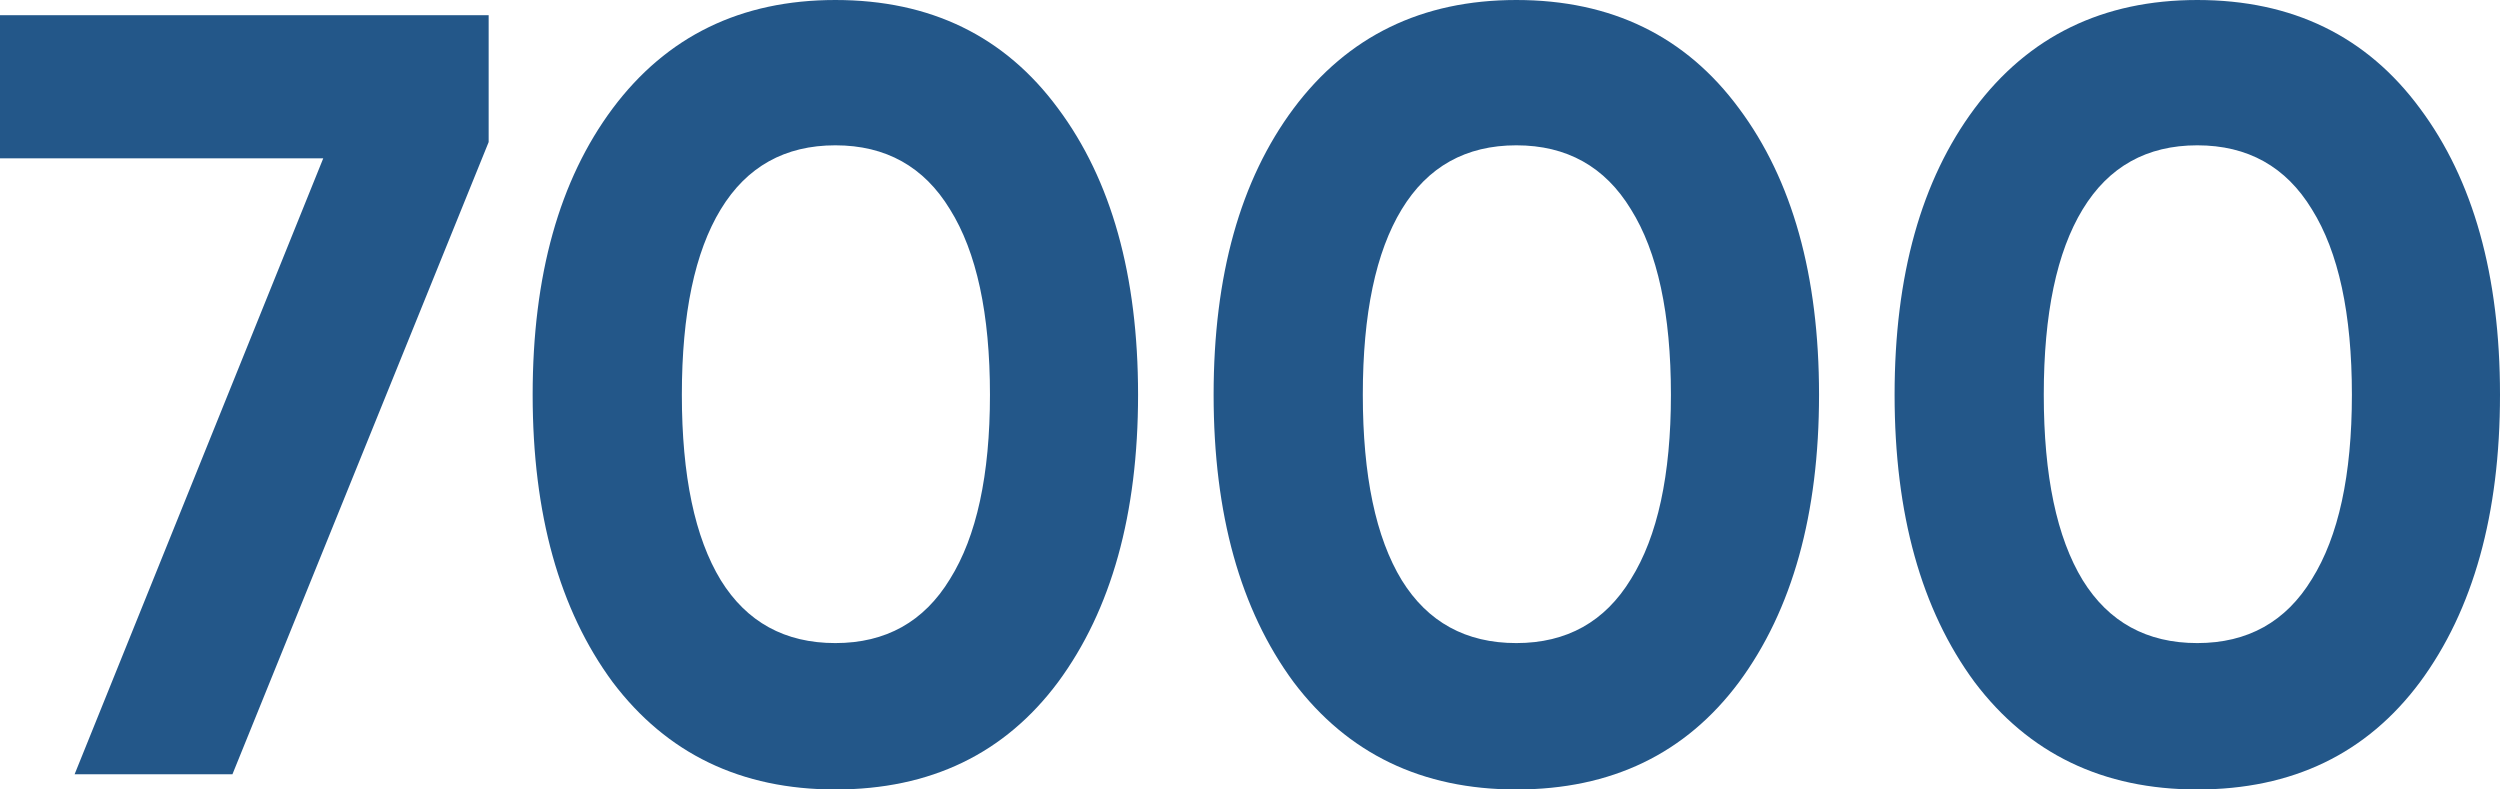 <?xml version="1.0" encoding="UTF-8"?> <svg xmlns="http://www.w3.org/2000/svg" width="190" height="60" viewBox="0 0 190 60" fill="none"> <path d="M0 1.154H37.138V10.797L17.665 58.846H5.669L24.567 12.033H0V1.154Z" fill="#235789"></path> <path d="M63.488 60C56.312 60 50.67 57.28 46.562 51.841C42.509 46.346 40.482 39.066 40.482 30C40.482 20.934 42.509 13.681 46.562 8.242C50.67 2.747 56.312 0 63.488 0C70.718 0 76.36 2.747 80.413 8.242C84.467 13.681 86.493 20.934 86.493 30C86.493 39.066 84.467 46.346 80.413 51.841C76.36 57.28 70.718 60 63.488 60ZM54.779 44.093C56.75 47.28 59.654 48.874 63.488 48.874C67.322 48.874 70.225 47.253 72.197 44.011C74.224 40.769 75.237 36.099 75.237 30C75.237 23.846 74.224 19.148 72.197 15.907C70.225 12.665 67.322 11.044 63.488 11.044C59.654 11.044 56.75 12.665 54.779 15.907C52.807 19.148 51.821 23.846 51.821 30C51.821 36.154 52.807 40.852 54.779 44.093Z" fill="#235789"></path> <path d="M115.241 60C108.065 60 102.424 57.28 98.315 51.841C94.262 46.346 92.235 39.066 92.235 30C92.235 20.934 94.262 13.681 98.315 8.242C102.424 2.747 108.065 0 115.241 0C122.471 0 128.113 2.747 132.167 8.242C136.22 13.681 138.247 20.934 138.247 30C138.247 39.066 136.22 46.346 132.167 51.841C128.113 57.28 122.471 60 115.241 60ZM106.532 44.093C108.504 47.28 111.407 48.874 115.241 48.874C119.075 48.874 121.978 47.253 123.95 44.011C125.977 40.769 126.99 36.099 126.99 30C126.99 23.846 125.977 19.148 123.95 15.907C121.978 12.665 119.075 11.044 115.241 11.044C111.407 11.044 108.504 12.665 106.532 15.907C104.56 19.148 103.574 23.846 103.574 30C103.574 36.154 104.56 40.852 106.532 44.093Z" fill="#235789"></path> <path d="M166.994 60C159.819 60 154.177 57.28 150.069 51.841C146.015 46.346 143.989 39.066 143.989 30C143.989 20.934 146.015 13.681 150.069 8.242C154.177 2.747 159.819 0 166.994 0C174.225 0 179.867 2.747 183.92 8.242C187.973 13.681 190 20.934 190 30C190 39.066 187.973 46.346 183.92 51.841C179.867 57.28 174.225 60 166.994 60ZM158.285 44.093C160.257 47.28 163.16 48.874 166.994 48.874C170.829 48.874 173.732 47.253 175.704 44.011C177.73 40.769 178.744 36.099 178.744 30C178.744 23.846 177.73 19.148 175.704 15.907C173.732 12.665 170.829 11.044 166.994 11.044C163.16 11.044 160.257 12.665 158.285 15.907C156.313 19.148 155.327 23.846 155.327 30C155.327 36.154 156.313 40.852 158.285 44.093Z" fill="#235789"></path> </svg> 